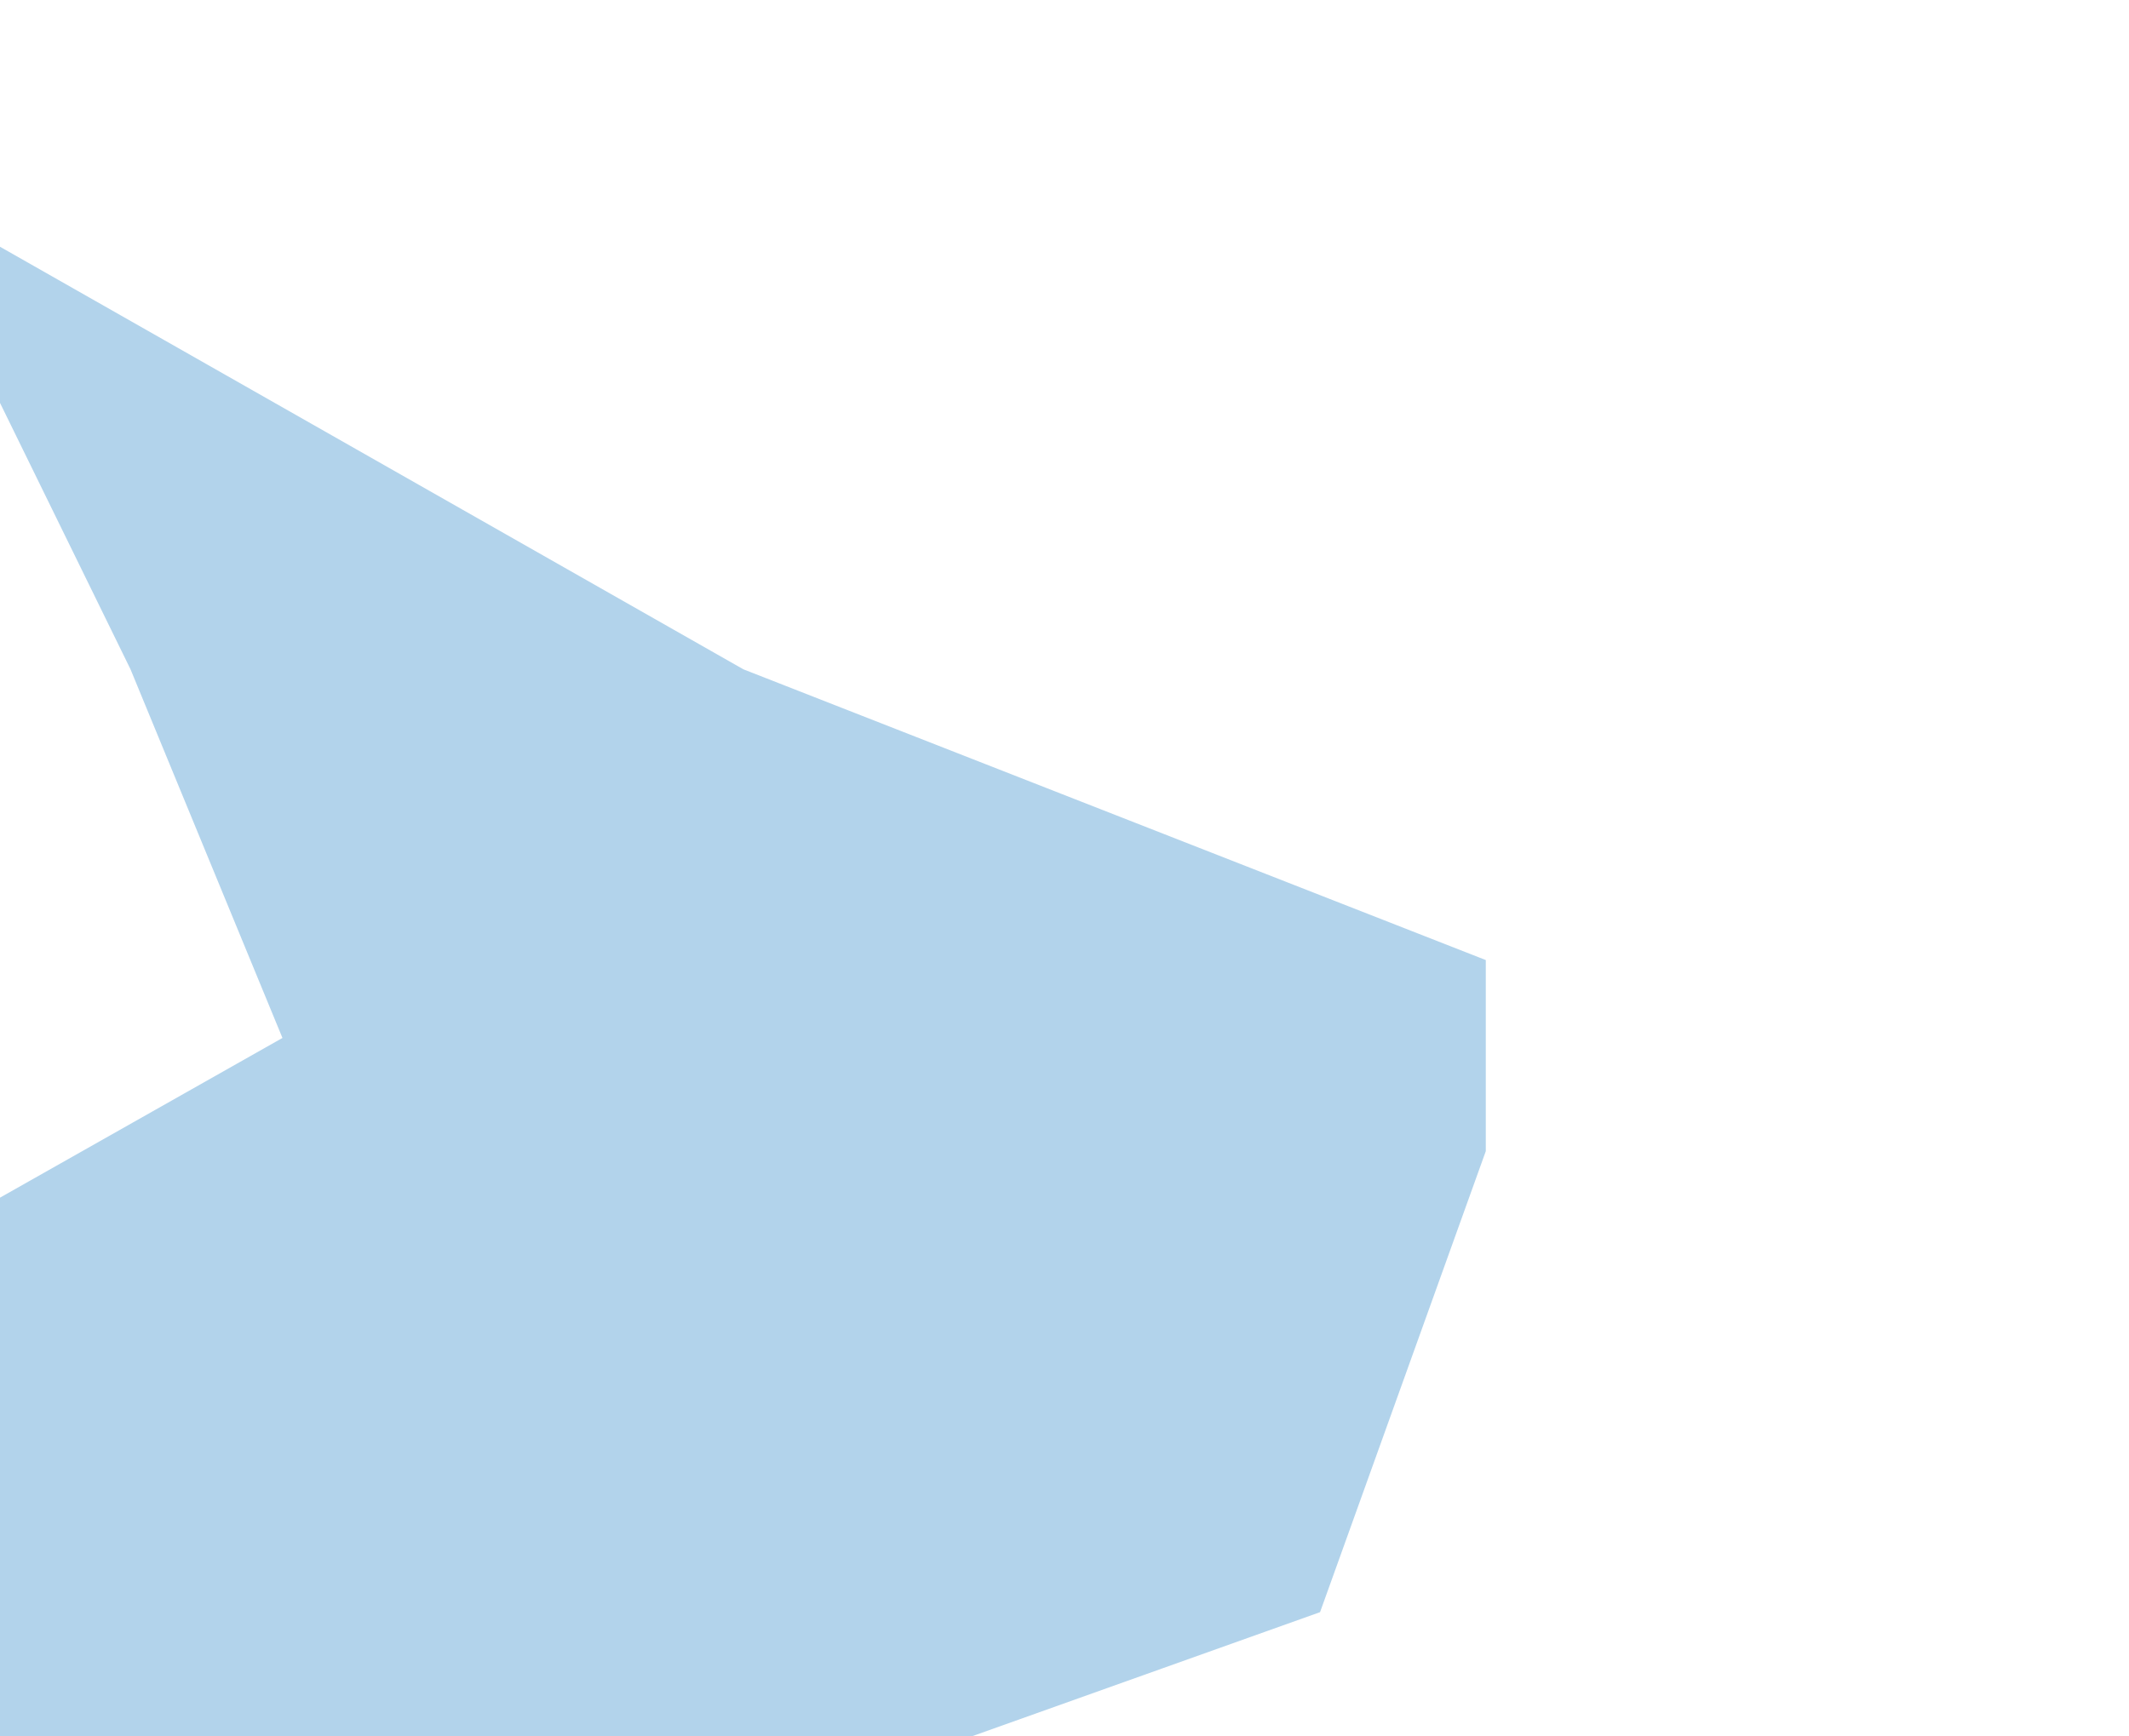 <svg width="1324" height="1080" viewBox="0 0 1324 1080" fill="none" xmlns="http://www.w3.org/2000/svg">
<g filter="url(#filter0_f_95_21)">
<path d="M462.323 416.344L-65.92 116L81.172 416.344L175.654 645.639L-182.95 848.452L-344 1037.7L-65.92 1298L462.323 1130.71L820.928 1002.82L924 716.043V597.197L462.323 416.344Z" fill="#b2d3eb"/>
</g>
<defs>
<filter id="filter0_f_95_21" x="-744" y="-284" width="2068" height="1982" filterUnits="userSpaceOnUse" color-interpolation-filters="sRGB">
<feFlood flood-opacity="0" result="BackgroundImageFix"/>
<feBlend mode="normal" in="SourceGraphic" in2="BackgroundImageFix" result="shape"/>
<feGaussianBlur stdDeviation="200" result="effect1_foregroundBlur_95_21"/>
</filter>
</defs>
</svg>
